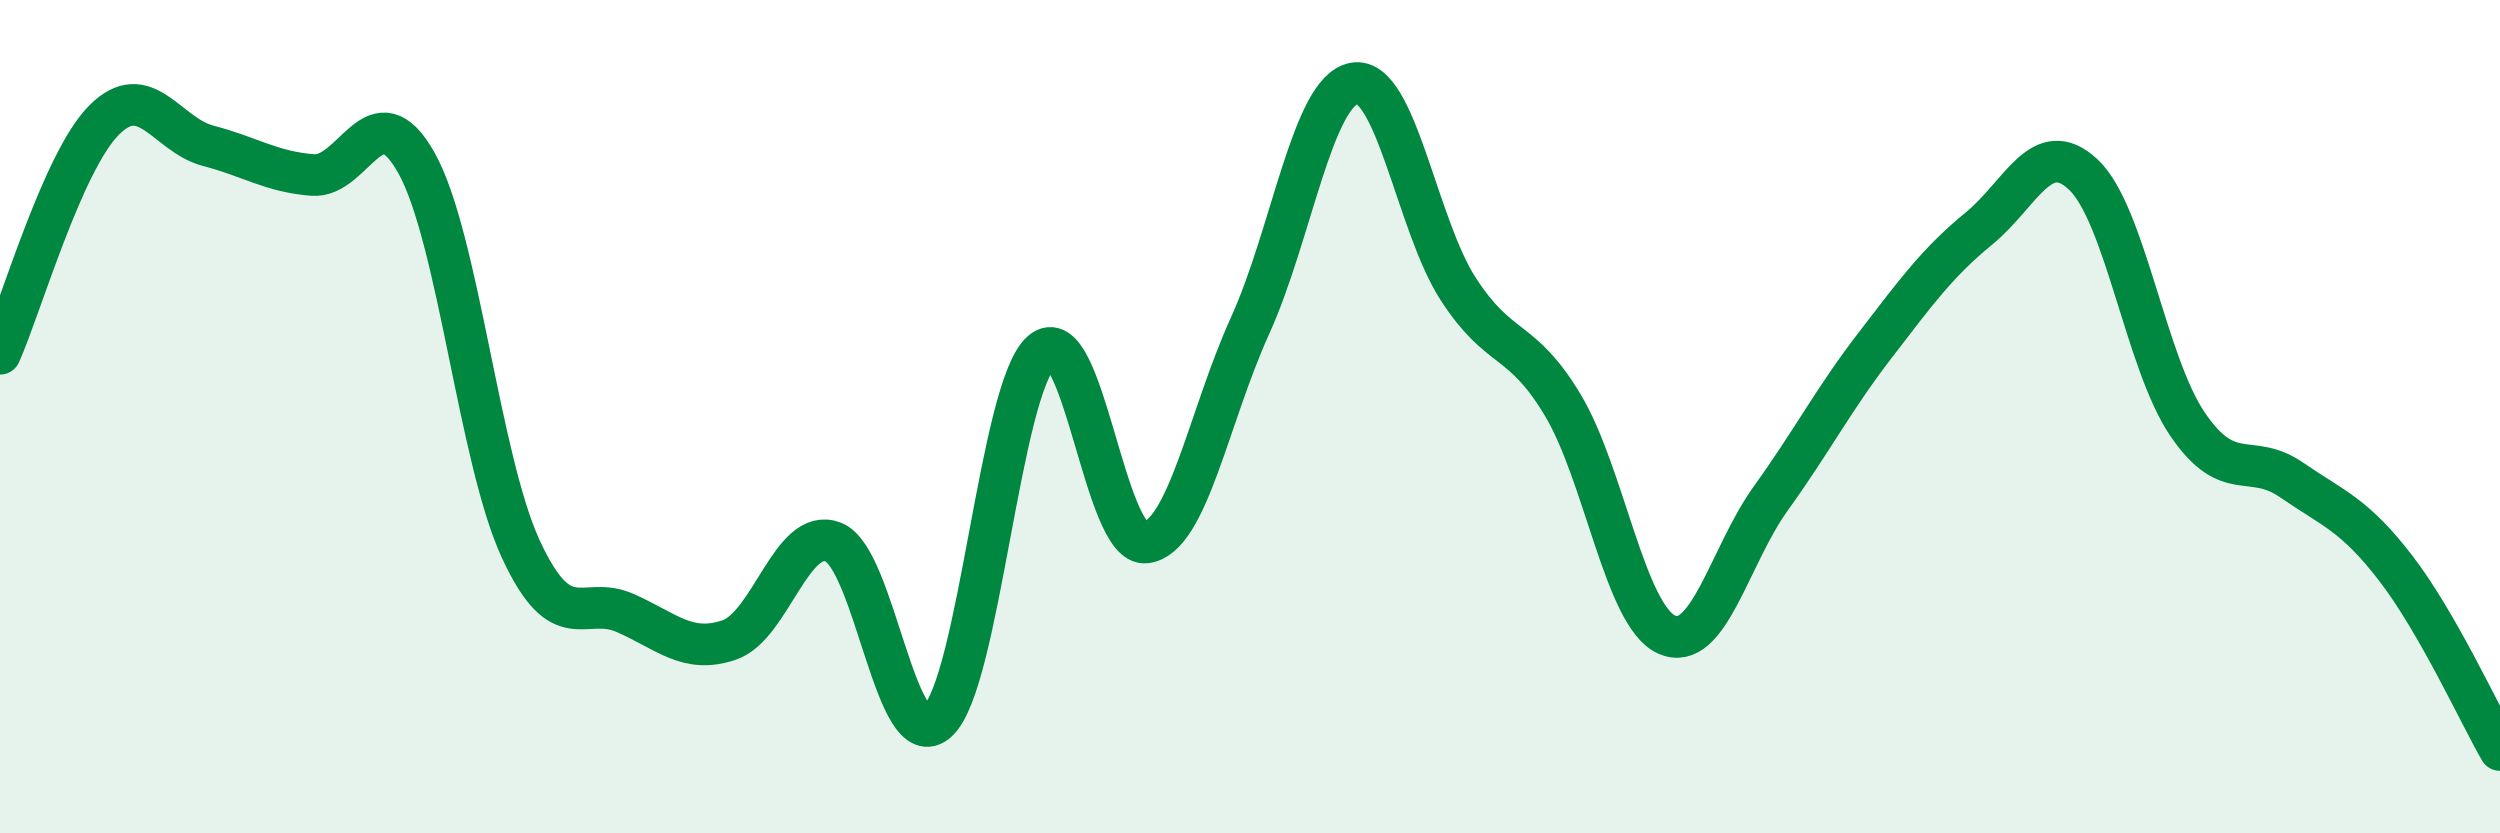 
    <svg width="60" height="20" viewBox="0 0 60 20" xmlns="http://www.w3.org/2000/svg">
      <path
        d="M 0,8.49 C 0.5,7.37 1.5,3.88 2.5,2.88 C 3.5,1.88 4,3.24 5,3.5 C 6,3.76 6.5,4.12 7.5,4.2 C 8.5,4.28 9,2.12 10,3.92 C 11,5.72 11.5,11.02 12.5,13.18 C 13.5,15.34 14,14.27 15,14.71 C 16,15.15 16.5,15.7 17.5,15.36 C 18.5,15.02 19,12.62 20,13.01 C 21,13.4 21.5,18.22 22.5,17.31 C 23.5,16.4 24,9.3 25,8.44 C 26,7.58 26.5,13.14 27.5,13.02 C 28.5,12.9 29,10.02 30,7.82 C 31,5.62 31.5,2.18 32.5,2 C 33.5,1.82 34,5.4 35,6.94 C 36,8.48 36.5,8.05 37.5,9.71 C 38.5,11.37 39,14.78 40,15.23 C 41,15.68 41.5,13.35 42.5,11.96 C 43.5,10.57 44,9.59 45,8.29 C 46,6.99 46.5,6.3 47.5,5.48 C 48.5,4.66 49,3.25 50,4.19 C 51,5.13 51.5,8.71 52.5,10.18 C 53.5,11.65 54,10.83 55,11.52 C 56,12.21 56.5,12.34 57.5,13.64 C 58.5,14.94 59.5,17.13 60,18L60 20L0 20Z"
        fill="#008740"
        opacity="0.1"
        stroke-linecap="round"
        stroke-linejoin="round"
      />
      <path
        d="M 0,8.49 C 0.5,7.37 1.5,3.88 2.5,2.88 C 3.5,1.88 4,3.24 5,3.5 C 6,3.76 6.5,4.12 7.5,4.2 C 8.5,4.28 9,2.12 10,3.92 C 11,5.72 11.5,11.02 12.5,13.18 C 13.5,15.34 14,14.27 15,14.71 C 16,15.15 16.5,15.7 17.5,15.36 C 18.5,15.02 19,12.62 20,13.01 C 21,13.4 21.5,18.22 22.5,17.31 C 23.5,16.4 24,9.3 25,8.44 C 26,7.58 26.5,13.14 27.5,13.02 C 28.5,12.9 29,10.02 30,7.82 C 31,5.62 31.5,2.18 32.5,2 C 33.5,1.82 34,5.4 35,6.94 C 36,8.48 36.5,8.05 37.5,9.71 C 38.5,11.37 39,14.78 40,15.23 C 41,15.68 41.5,13.35 42.5,11.96 C 43.5,10.57 44,9.59 45,8.29 C 46,6.99 46.5,6.3 47.5,5.48 C 48.5,4.66 49,3.25 50,4.19 C 51,5.13 51.5,8.71 52.5,10.18 C 53.5,11.65 54,10.83 55,11.52 C 56,12.21 56.5,12.34 57.5,13.64 C 58.5,14.94 59.5,17.13 60,18"
        stroke="#008740"
        stroke-width="1"
        fill="none"
        stroke-linecap="round"
        stroke-linejoin="round"
      />
    </svg>
  